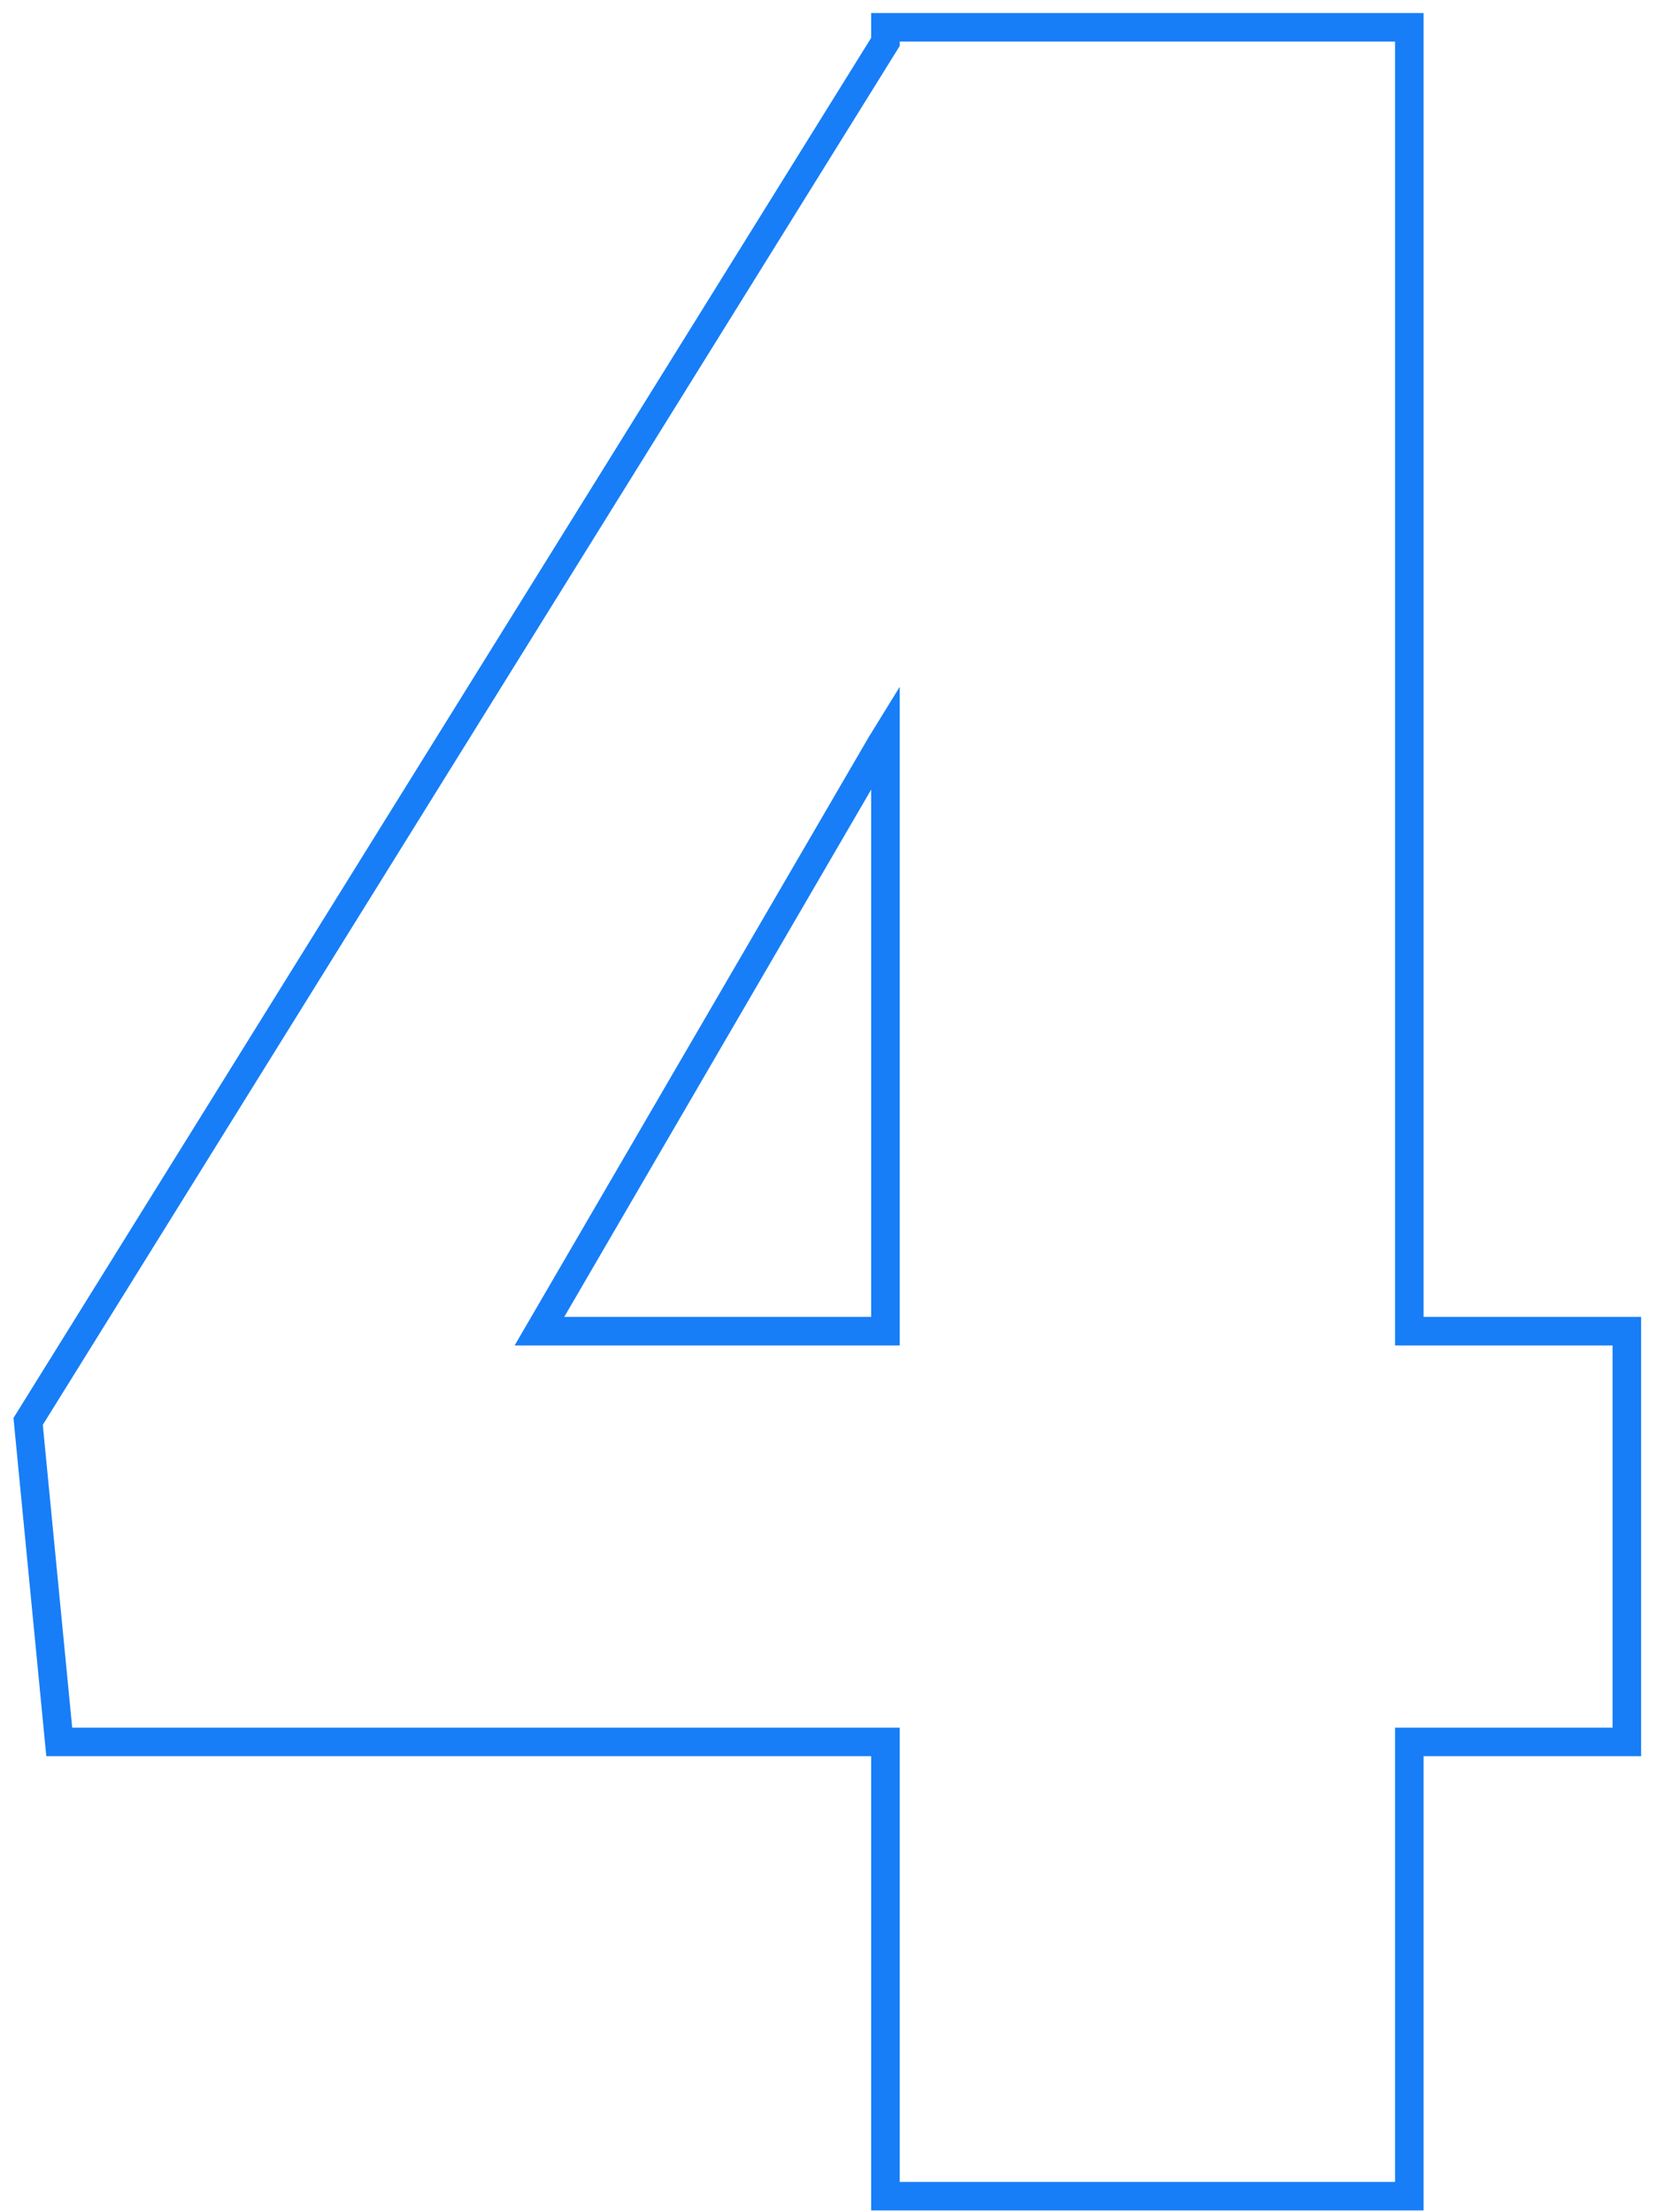 <svg width="116" height="155" viewBox="0 0 116 155" fill="none" xmlns="http://www.w3.org/2000/svg">
<path d="M114.027 94.293V93.293H113.027H98.78V2.913V1.913H97.78H63.062H62.062V2.913V2.936L2.151 99.328L1.972 99.616L2.005 99.953L4.065 121.175L4.153 122.079H5.06H62.062V152.913V153.913H63.062H97.78H98.78V152.913V122.079H113.027H114.027V121.079V94.293ZM62.062 51.661V93.293H37.809L61.756 52.157L62.062 51.661Z" stroke="#177EF8" stroke-width="2"/>
</svg>
